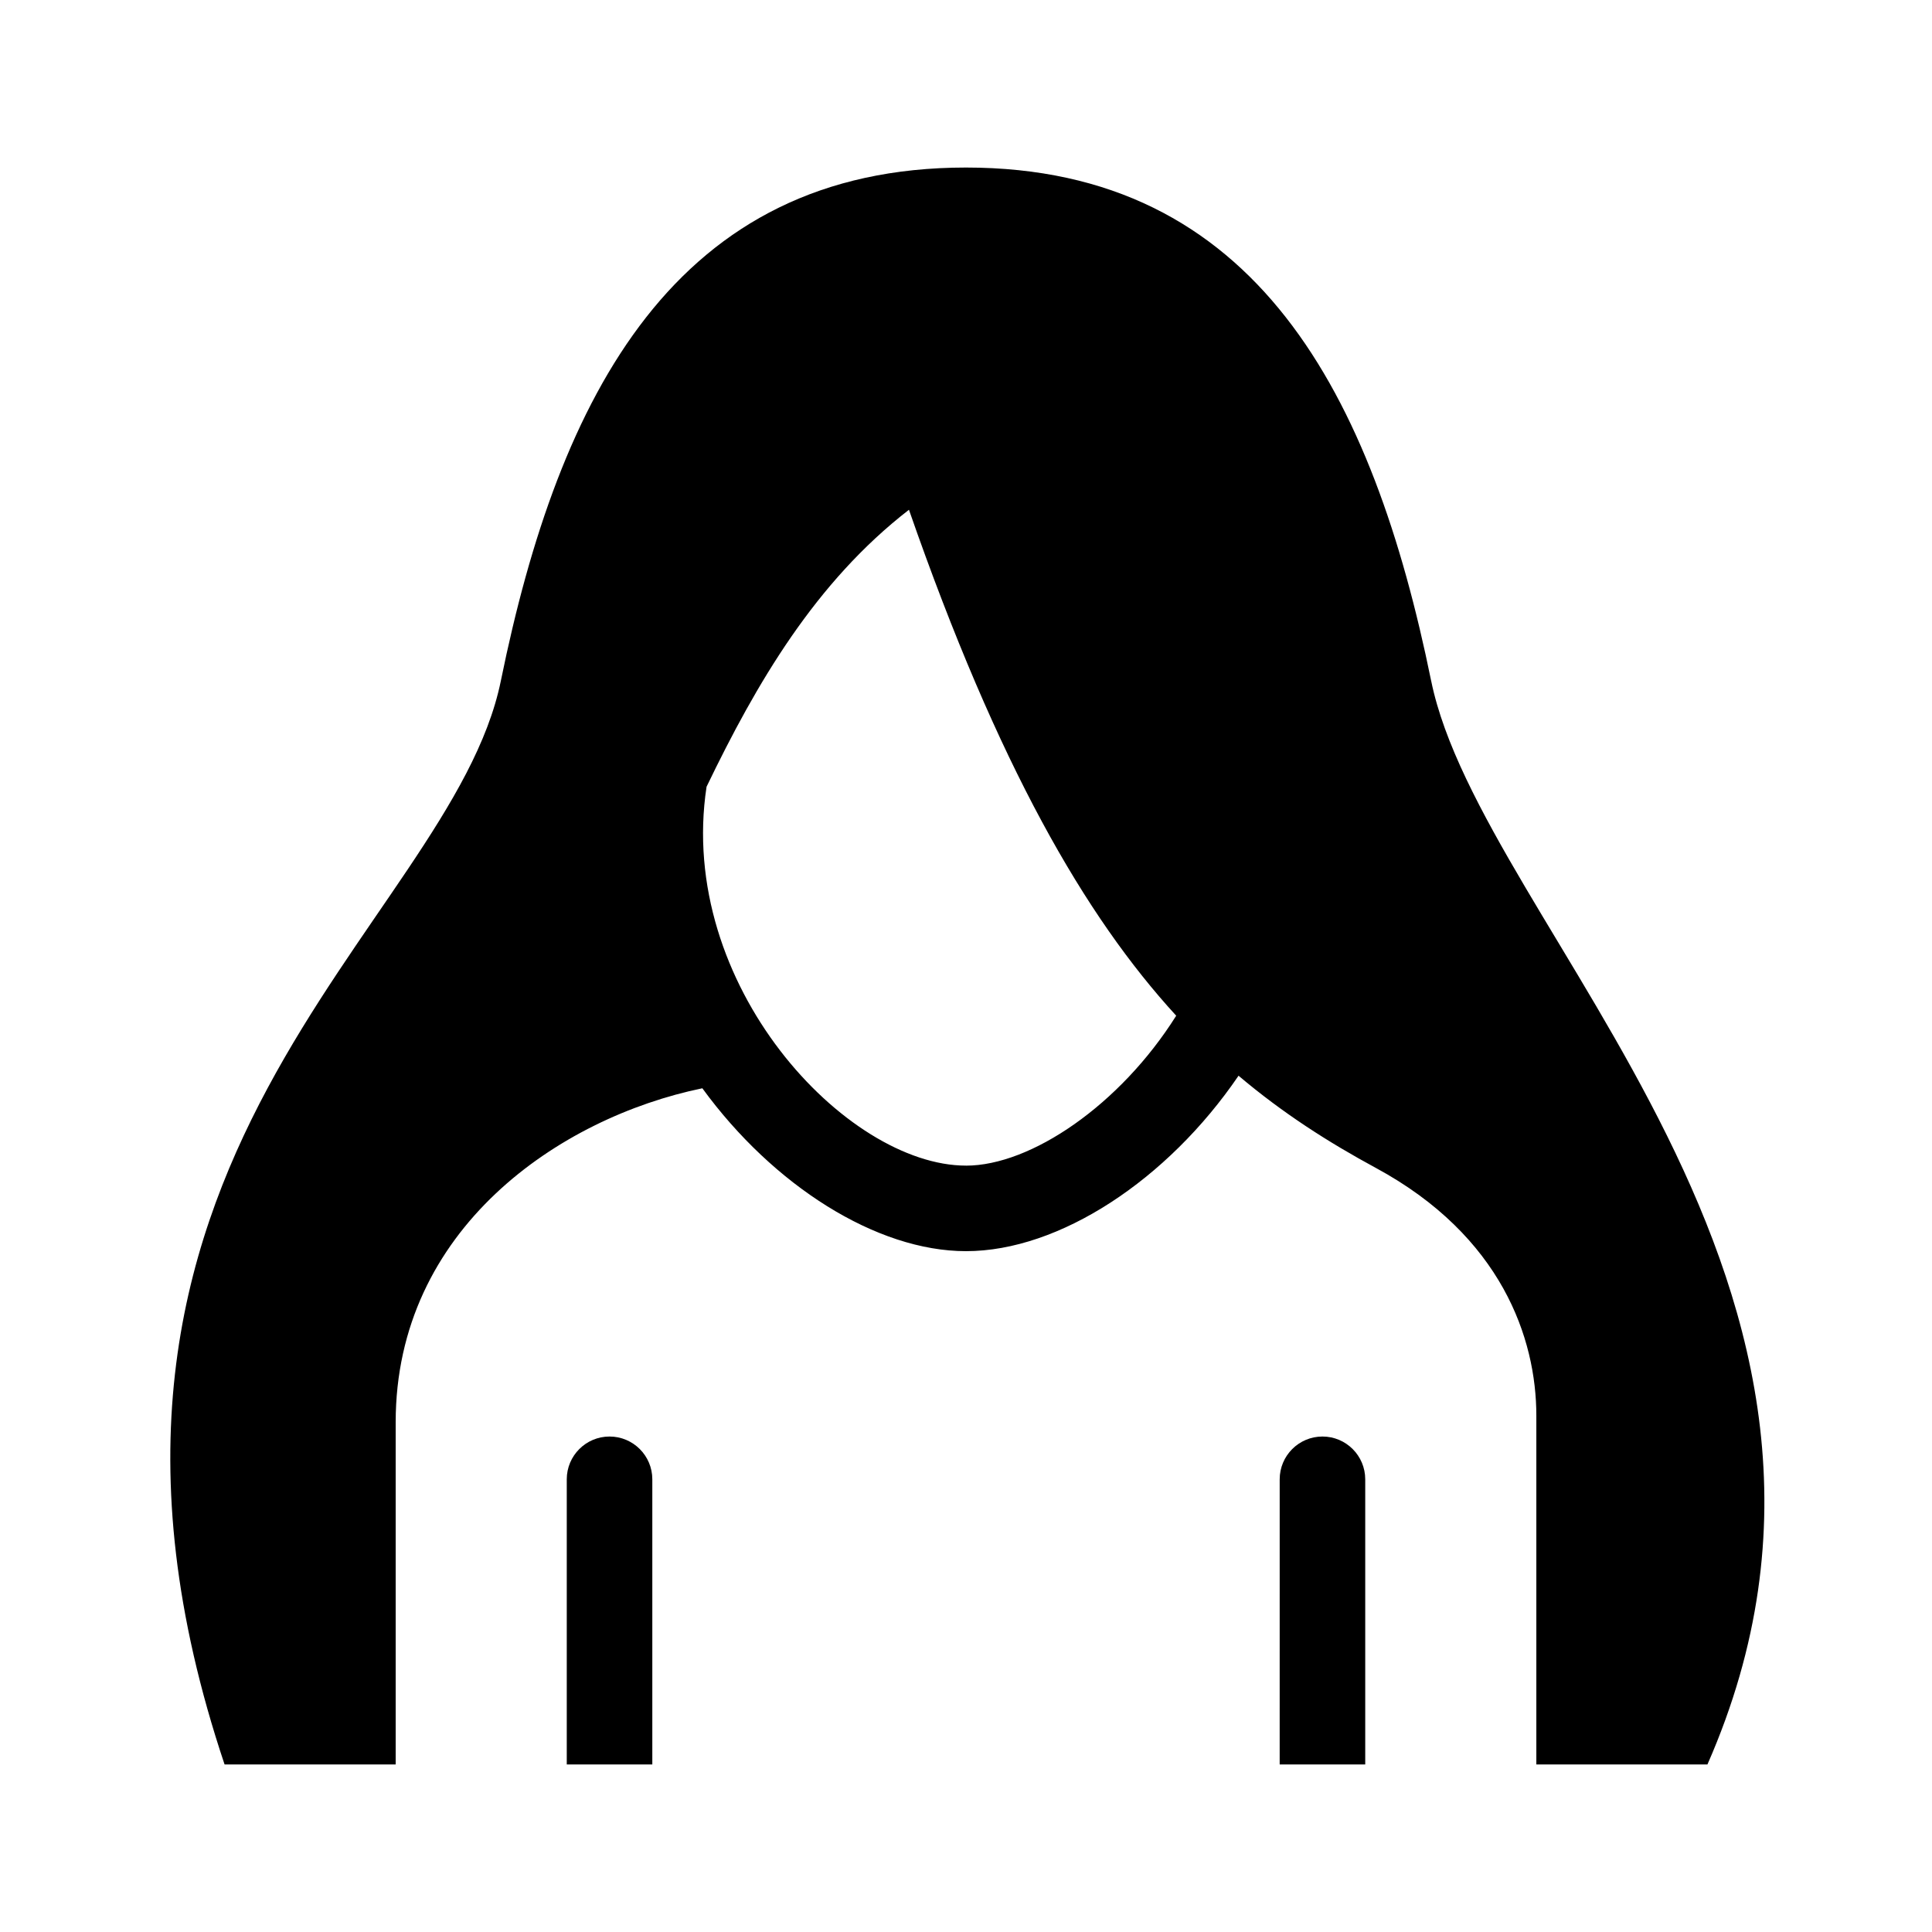 <?xml version="1.0" encoding="UTF-8"?>
<!-- Uploaded to: ICON Repo, www.svgrepo.com, Generator: ICON Repo Mixer Tools -->
<svg fill="#000000" width="800px" height="800px" version="1.1" viewBox="144 144 512 512" xmlns="http://www.w3.org/2000/svg">
 <g>
  <path d="m505.8 536.03v75.57h-22.672l0.004-75.57c0-6.258 5.078-11.336 11.336-11.336 6.254 0 11.332 5.078 11.332 11.336z"/>
  <path d="m316.87 536.03v75.57h-22.672v-75.57c0-6.258 5.078-11.336 11.336-11.336 6.258 0 11.336 5.078 11.336 11.336z"/>
  <path d="m523.27 324.43c-15.406-75.57-46.223-136.03-123.27-136.03-77.051 0-107.87 60.457-123.27 136.03-13.352 65.48-127.06 126.58-73.215 287.17h45.344v-90.688c0-51.277 43.469-80.719 81.27-88.508 18.801 25.801 46.152 43.168 69.875 43.168 24.723 0 53.402-18.867 72.223-46.496 11.75 9.945 23.82 17.637 36.414 24.453 33.297 18.027 42.504 45.188 42.504 65.629v92.441h45.344c55.73-126.9-59.863-221.69-73.215-287.17zm-123.27 128.47c-31.73 0-76.746-47.883-68.754-100.41 13.234-27.457 28.84-54.195 53.637-73.398 23.66 67.973 46.707 107.77 70.824 134.08-14.906 23.699-38.527 39.734-55.707 39.734z"/>
 </g>
</svg>